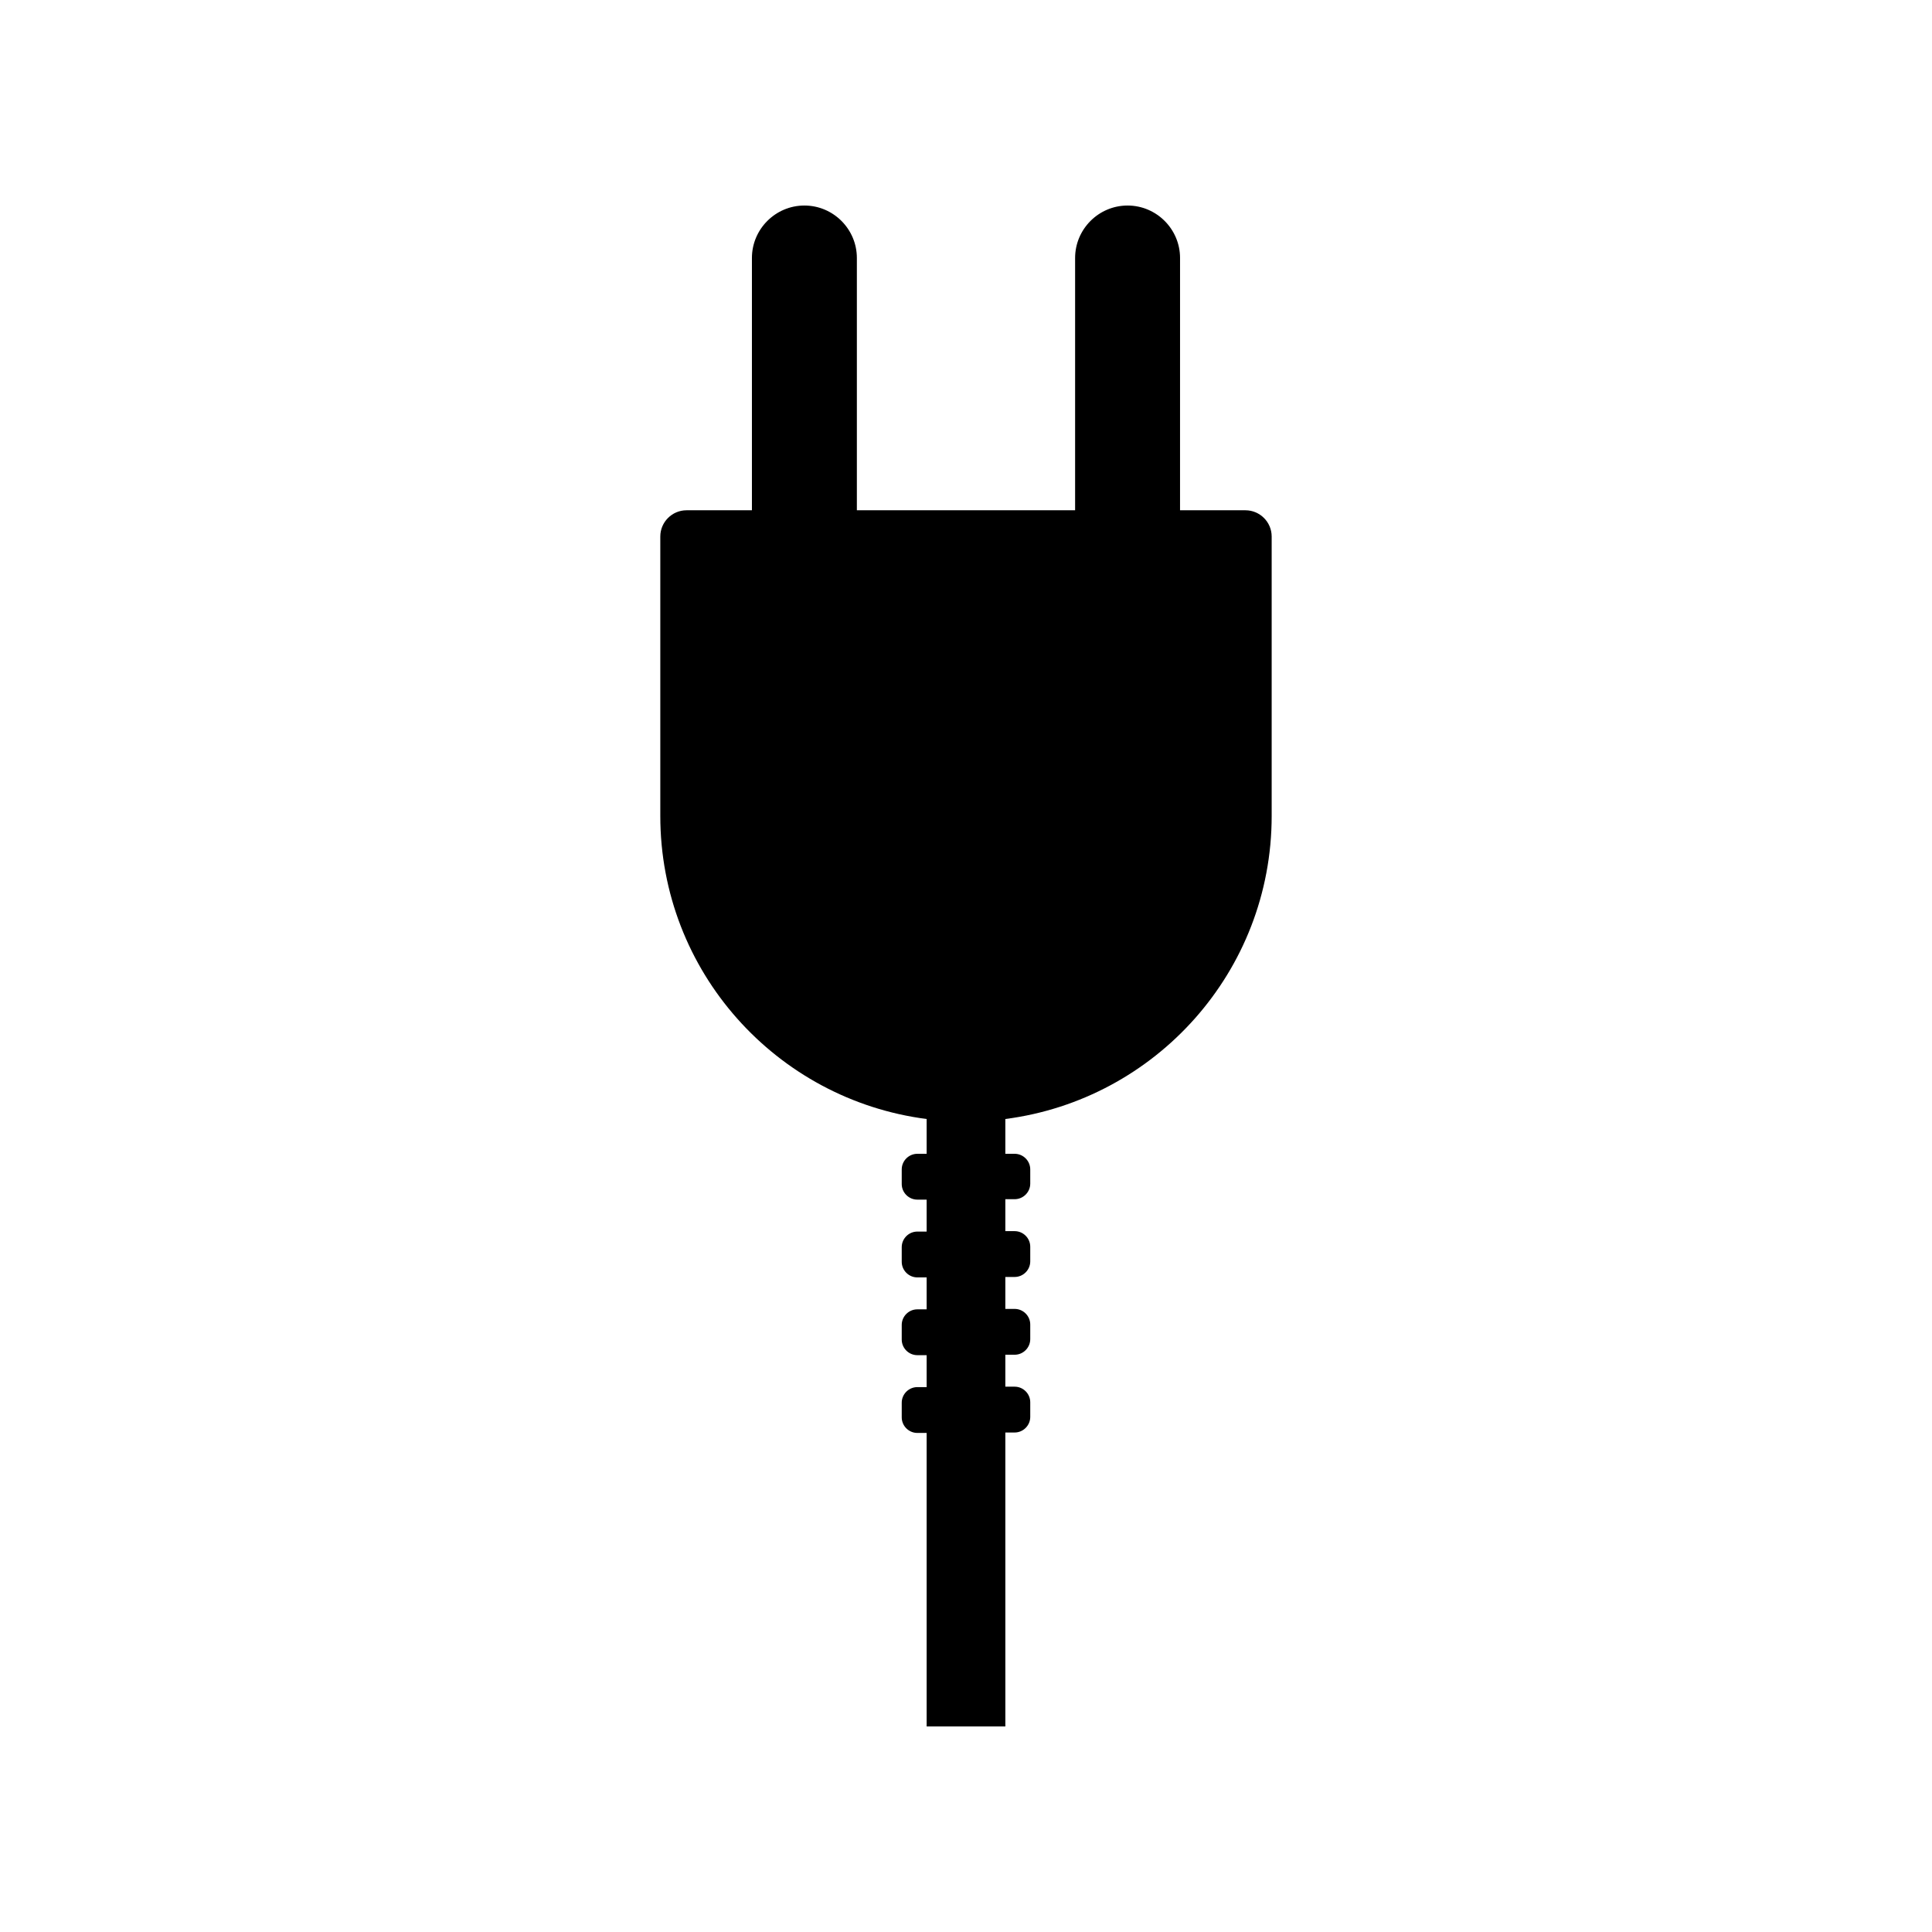 <?xml version="1.0" encoding="UTF-8"?>
<!-- Uploaded to: ICON Repo, www.iconrepo.com, Generator: ICON Repo Mixer Tools -->
<svg fill="#000000" width="800px" height="800px" version="1.1" viewBox="144 144 512 512" xmlns="http://www.w3.org/2000/svg">
 <path d="m389.57 440.55v9.219h-2.469c-2.266 0-4.133 1.863-4.133 4.133v3.879c0 2.266 1.863 4.133 4.133 4.133h2.469v8.465h-2.469c-2.266 0-4.133 1.863-4.133 4.133v3.879c0 2.266 1.863 4.133 4.133 4.133h2.469v8.465h-2.469c-2.266 0-4.133 1.863-4.133 4.133v3.879c0 2.266 1.863 4.133 4.133 4.133h2.469v8.465h-2.469c-2.266 0-4.133 1.863-4.133 4.133v3.879c0 2.266 1.863 4.133 4.133 4.133h2.469v77.777h20.859l-0.004-77.891h2.469c2.266 0 4.133-1.863 4.133-4.133v-3.879c0-2.266-1.863-4.133-4.133-4.133h-2.469v-8.465h2.469c2.266 0 4.133-1.863 4.133-4.133v-3.879c0-2.266-1.863-4.133-4.133-4.133h-2.469v-8.465h2.469c2.266 0 4.133-1.863 4.133-4.133v-3.879c0-2.266-1.863-4.133-4.133-4.133h-2.469v-8.465h2.469c2.266 0 4.133-1.863 4.133-4.133v-3.766c0-2.266-1.863-4.133-4.133-4.133h-2.469v-9.219c39.801-5.141 70.582-39.094 70.582-80.309v-74.059c0-3.828-3.125-6.953-6.953-6.953h-17.332l0.004-66.855c0-7.656-6.246-13.906-13.906-13.906-7.656 0-13.906 6.246-13.906 13.906v66.855h-57.836v-66.855c0-7.656-6.246-13.906-13.906-13.906-7.656 0-13.906 6.246-13.906 13.906v66.855h-17.328c-3.828 0-6.953 3.125-6.953 6.953v74.059c0 41.215 30.785 75.172 70.586 80.309z"/>
</svg>